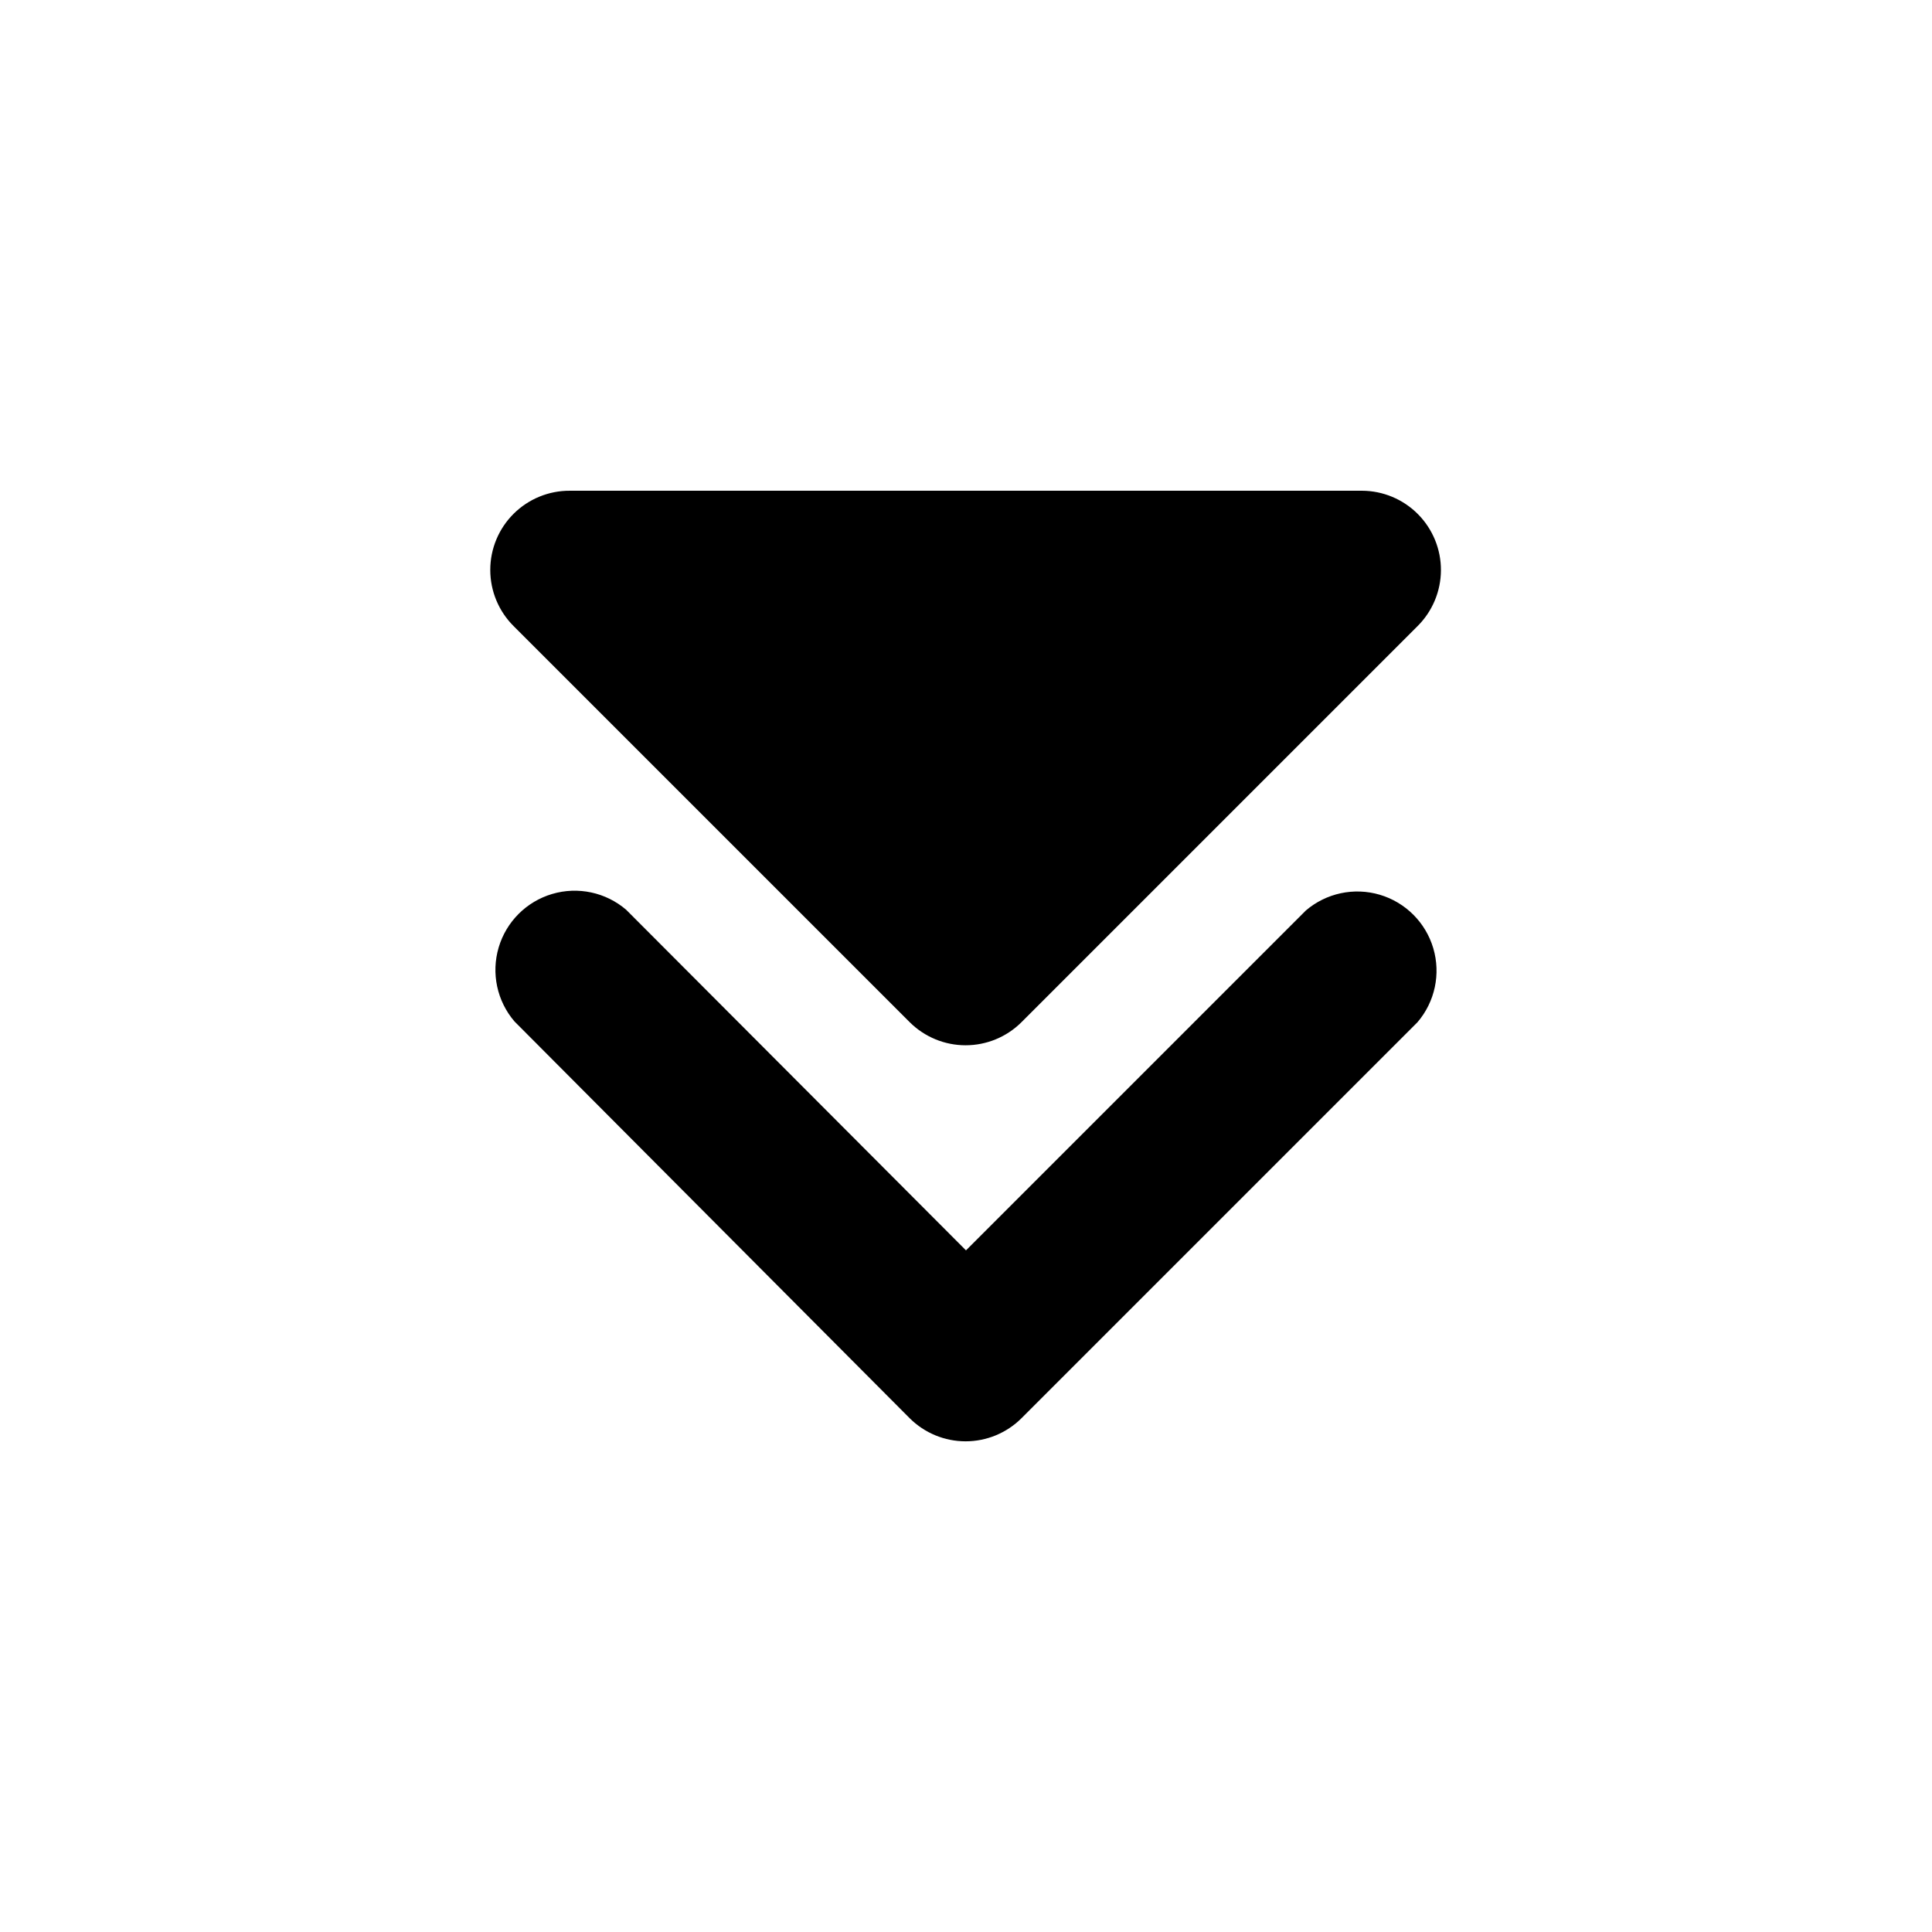 <?xml version="1.0" encoding="UTF-8"?>
<!-- Uploaded to: SVG Repo, www.svgrepo.com, Generator: SVG Repo Mixer Tools -->
<svg fill="#000000" width="800px" height="800px" version="1.1" viewBox="144 144 512 512" xmlns="http://www.w3.org/2000/svg">
 <g>
  <path d="m385.09 519.86c3.934 3.91 9.254 6.106 14.801 6.106 5.543 0 10.867-2.195 14.797-6.106l104.96-104.96c4.629-5.402 6.203-12.785 4.188-19.605-2.019-6.824-7.356-12.16-14.18-14.18-6.82-2.016-14.203-0.441-19.605 4.188l-90.055 90.055-90.059-90.266c-5.402-4.629-12.785-6.203-19.605-4.184-6.824 2.016-12.16 7.352-14.18 14.176-2.016 6.824-0.441 14.203 4.188 19.605z"/>
  <path d="m504.96 274.05h-209.92c-5.594-0.035-10.965 2.168-14.93 6.109-3.965 3.945-6.191 9.309-6.184 14.898 0.004 5.59 2.238 10.949 6.207 14.887l104.96 104.96c3.934 3.91 9.254 6.106 14.801 6.106 5.543 0 10.867-2.195 14.797-6.106l104.96-104.96c3.953-3.918 6.188-9.25 6.211-14.816 0.023-5.566-2.168-10.914-6.086-14.867-3.922-3.953-9.25-6.188-14.82-6.211z"/>
 </g>
</svg>